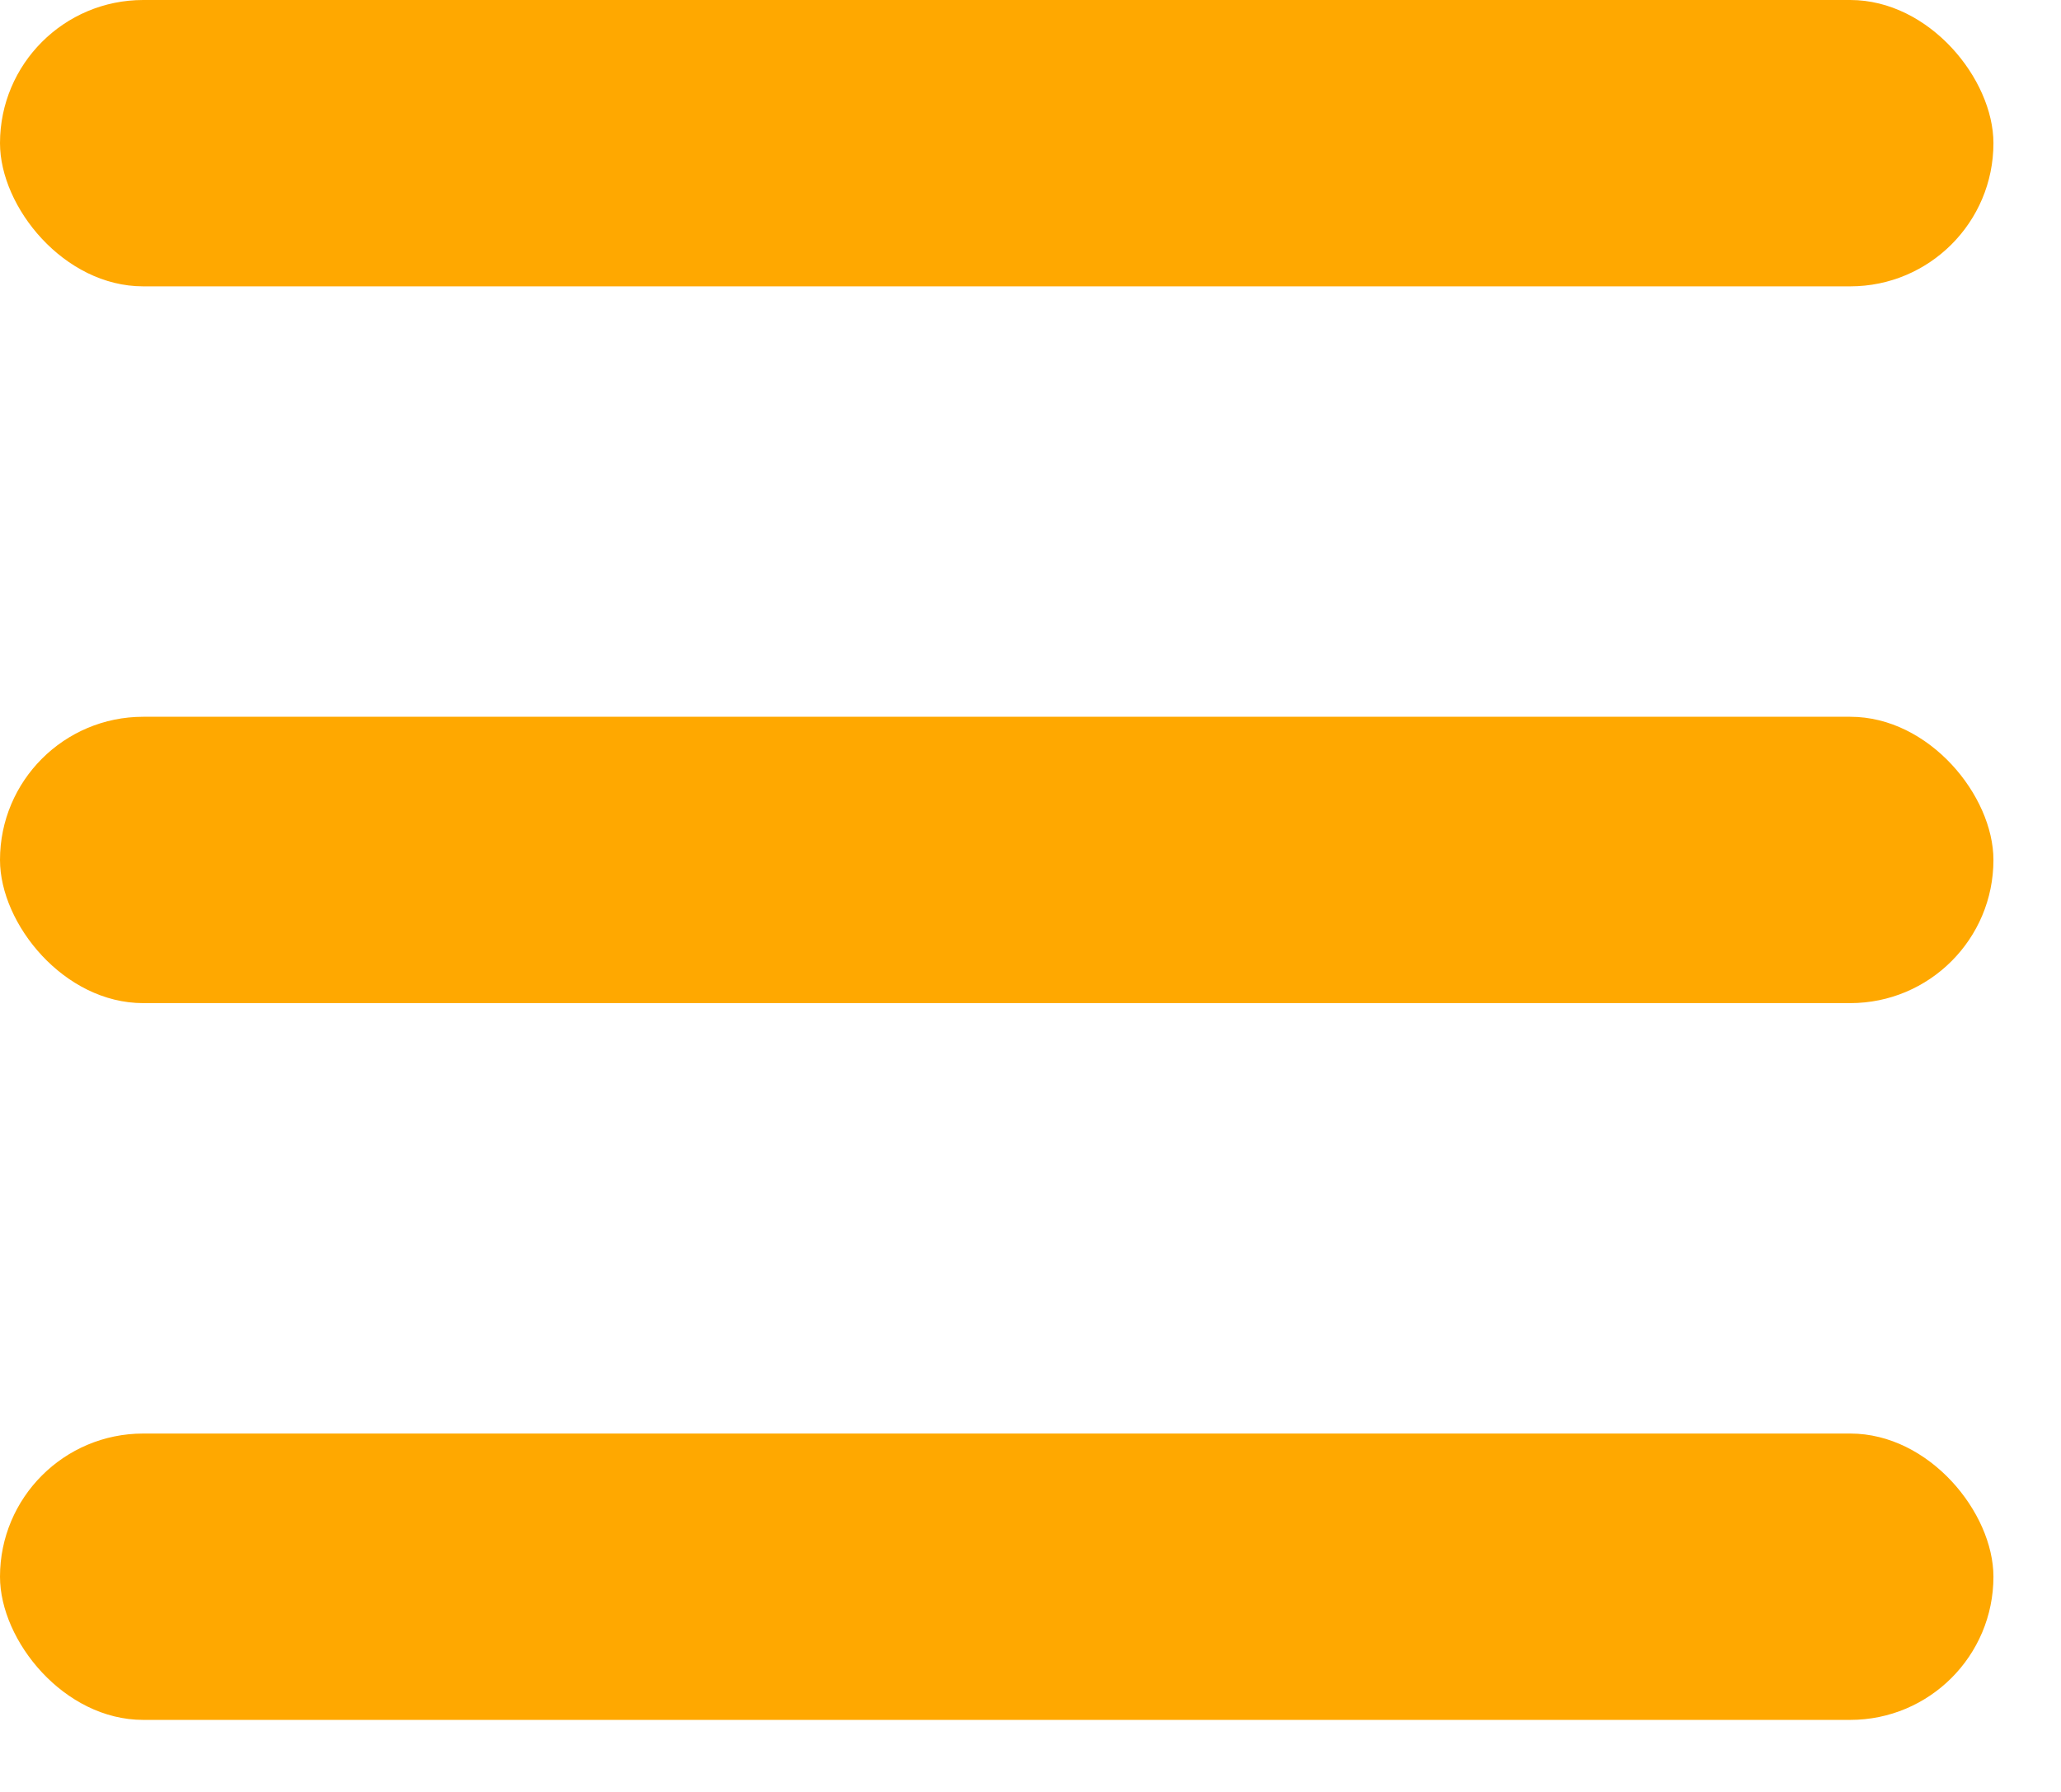 <svg width="23" height="20" viewBox="0 0 23 20" fill="none" xmlns="http://www.w3.org/2000/svg">
<rect width="22.246" height="3.196" rx="1.598" fill="#FFA800"/>
<rect y="8" width="22.246" height="3.196" rx="1.598" fill="#FFA800"/>
<rect y="16" width="22.246" height="3.196" rx="1.598" fill="#FFA800"/>
</svg>

